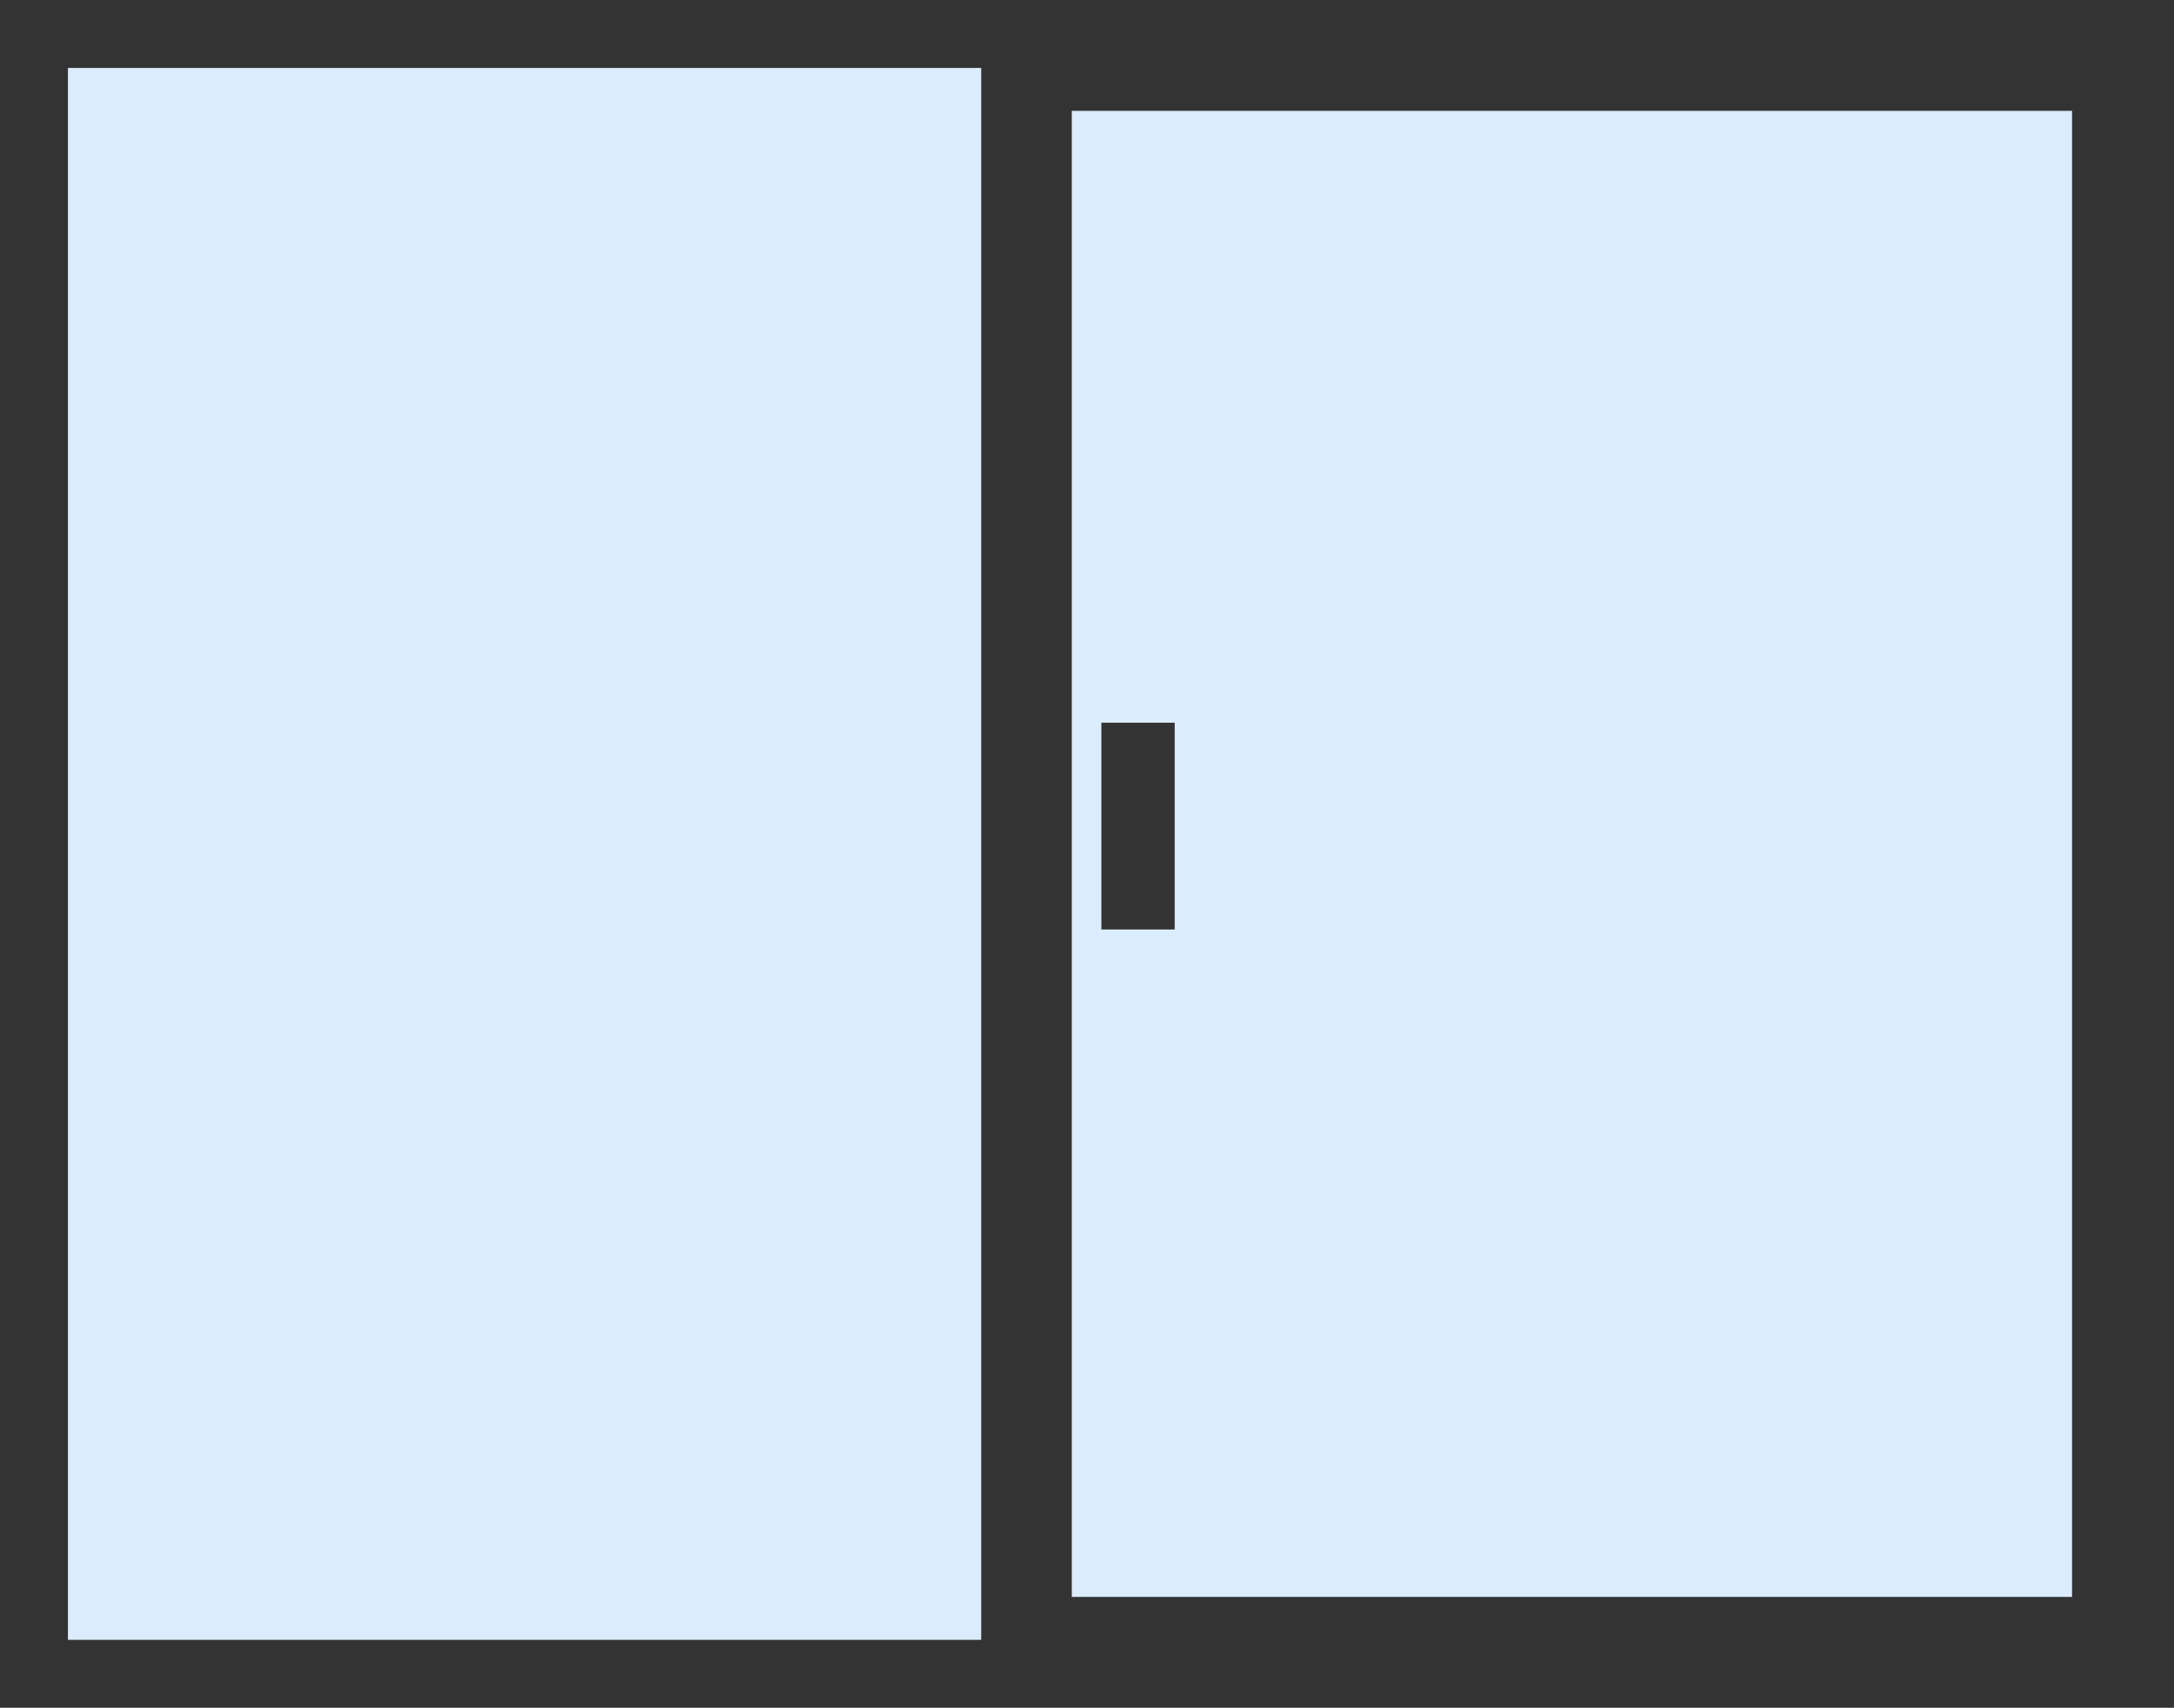 <svg xmlns="http://www.w3.org/2000/svg" width="48" height="37.704" viewBox="0 0 48 37.704"><g transform="translate(-575.876 -355.798)"><g transform="translate(577.376 392.002) rotate(-90)" fill="rgba(173,212,248,0.44)" stroke="#333" stroke-miterlimit="10" stroke-width="1.5"><rect width="34.704" height="45" stroke="none"/><rect x="-0.75" y="-0.75" width="36.204" height="46.5" fill="none"/></g><g transform="translate(599.54 391.054) rotate(-90)" fill="none" stroke="#333" stroke-miterlimit="10" stroke-width="2"><rect width="32.808" height="22.085" stroke="none"/><rect x="-1" y="-1" width="34.808" height="24.085" fill="none"/></g><rect width="1.618" height="4.565" transform="translate(600.194 371.754)" fill="#333"/></g></svg>
